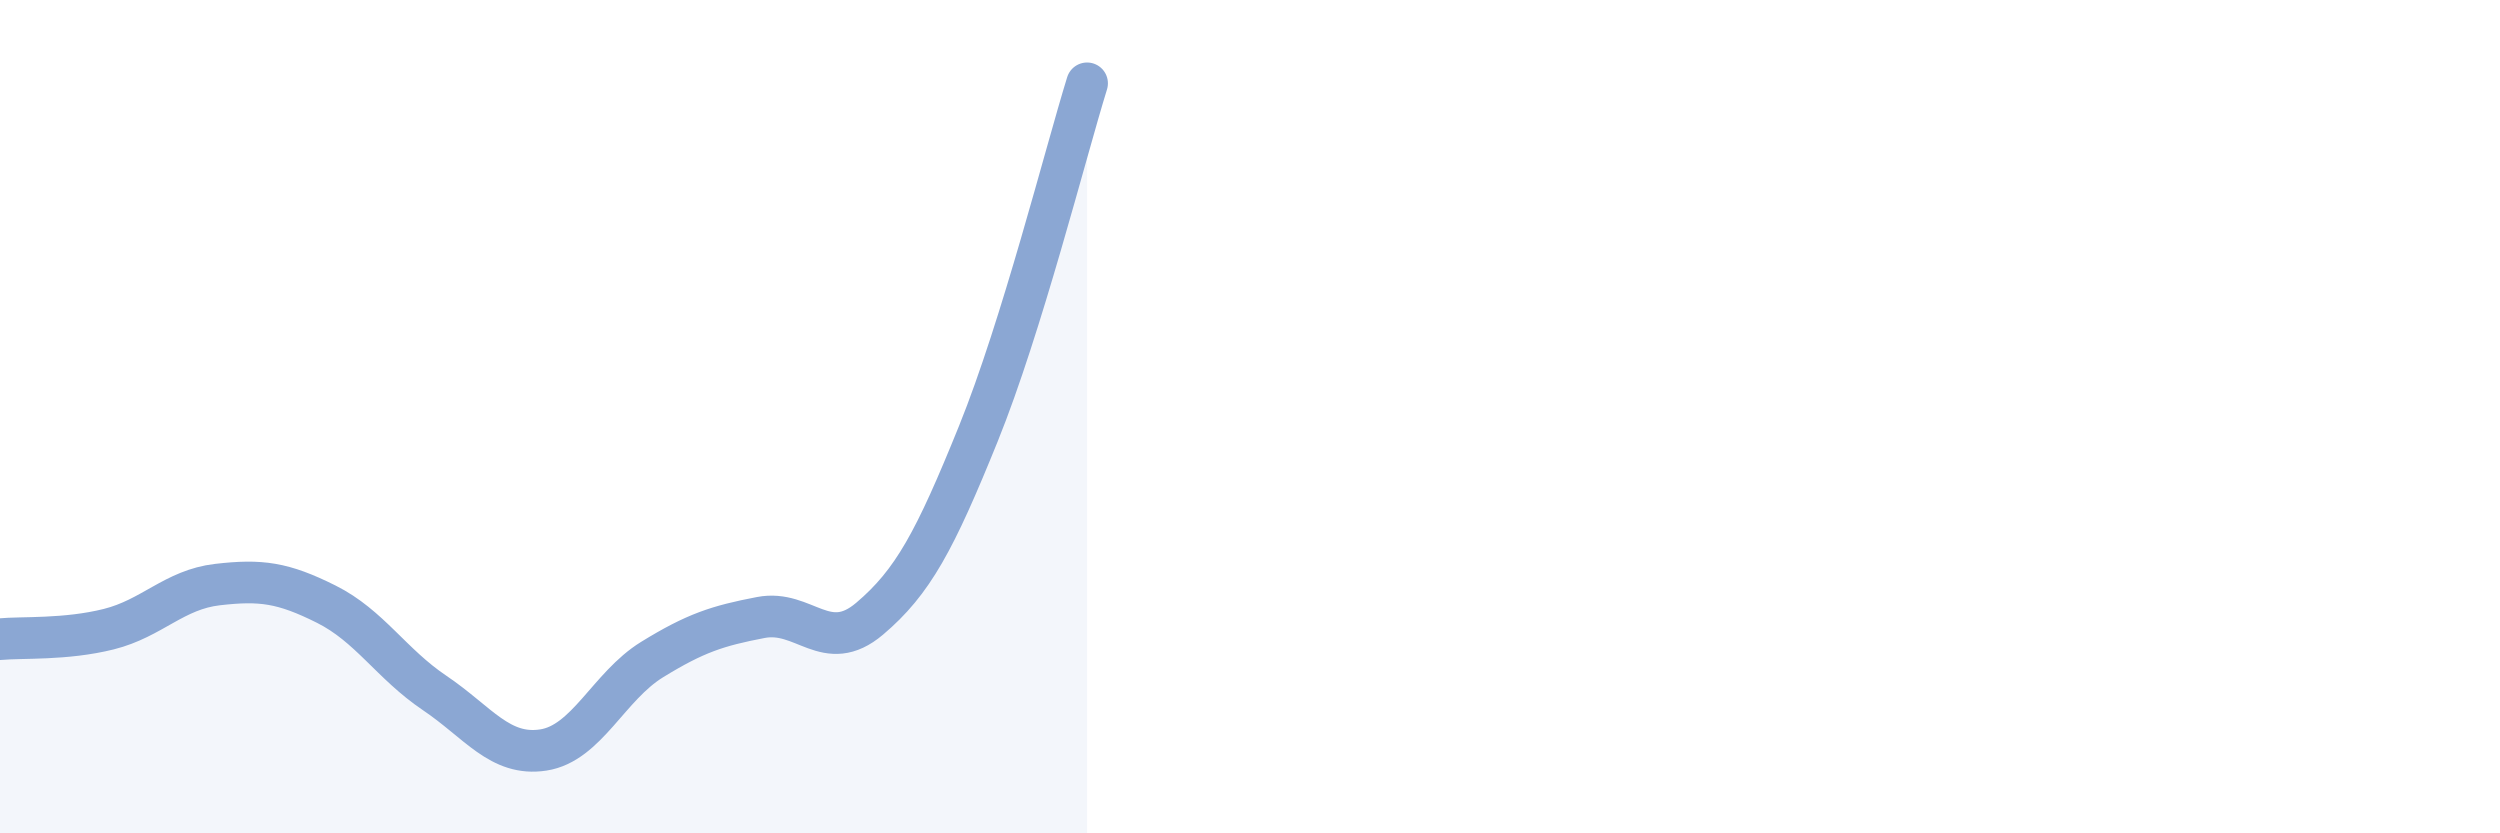 
    <svg width="60" height="20" viewBox="0 0 60 20" xmlns="http://www.w3.org/2000/svg">
      <path
        d="M 0,15.34 C 0.52,15.29 1.57,15.36 2.61,15.1 C 3.65,14.84 4.18,14.15 5.22,14.03 C 6.26,13.91 6.79,13.98 7.83,14.5 C 8.87,15.02 9.39,15.93 10.43,16.63 C 11.47,17.33 12,18.16 13.04,18 C 14.08,17.84 14.61,16.47 15.65,15.83 C 16.69,15.19 17.22,15.02 18.26,14.82 C 19.3,14.62 19.83,15.73 20.87,14.85 C 21.91,13.97 22.44,12.98 23.48,10.41 C 24.52,7.84 25.57,3.68 26.09,2L26.09 20L0 20Z"
        fill="#8ba7d3"
        opacity="0.1"
        stroke-linecap="round"
        stroke-linejoin="round"
      />
      <path
        d="M 0,15.34 C 0.52,15.29 1.57,15.36 2.61,15.1 C 3.65,14.84 4.18,14.15 5.22,14.03 C 6.26,13.91 6.79,13.98 7.83,14.5 C 8.87,15.02 9.39,15.93 10.43,16.63 C 11.47,17.33 12,18.16 13.04,18 C 14.08,17.84 14.61,16.47 15.65,15.83 C 16.69,15.19 17.22,15.02 18.26,14.82 C 19.3,14.62 19.83,15.73 20.87,14.85 C 21.91,13.97 22.44,12.98 23.48,10.41 C 24.52,7.84 25.57,3.68 26.09,2"
        stroke="#8ba7d3"
        stroke-width="1"
        fill="none"
        stroke-linecap="round"
        stroke-linejoin="round"
      />
    </svg>
  